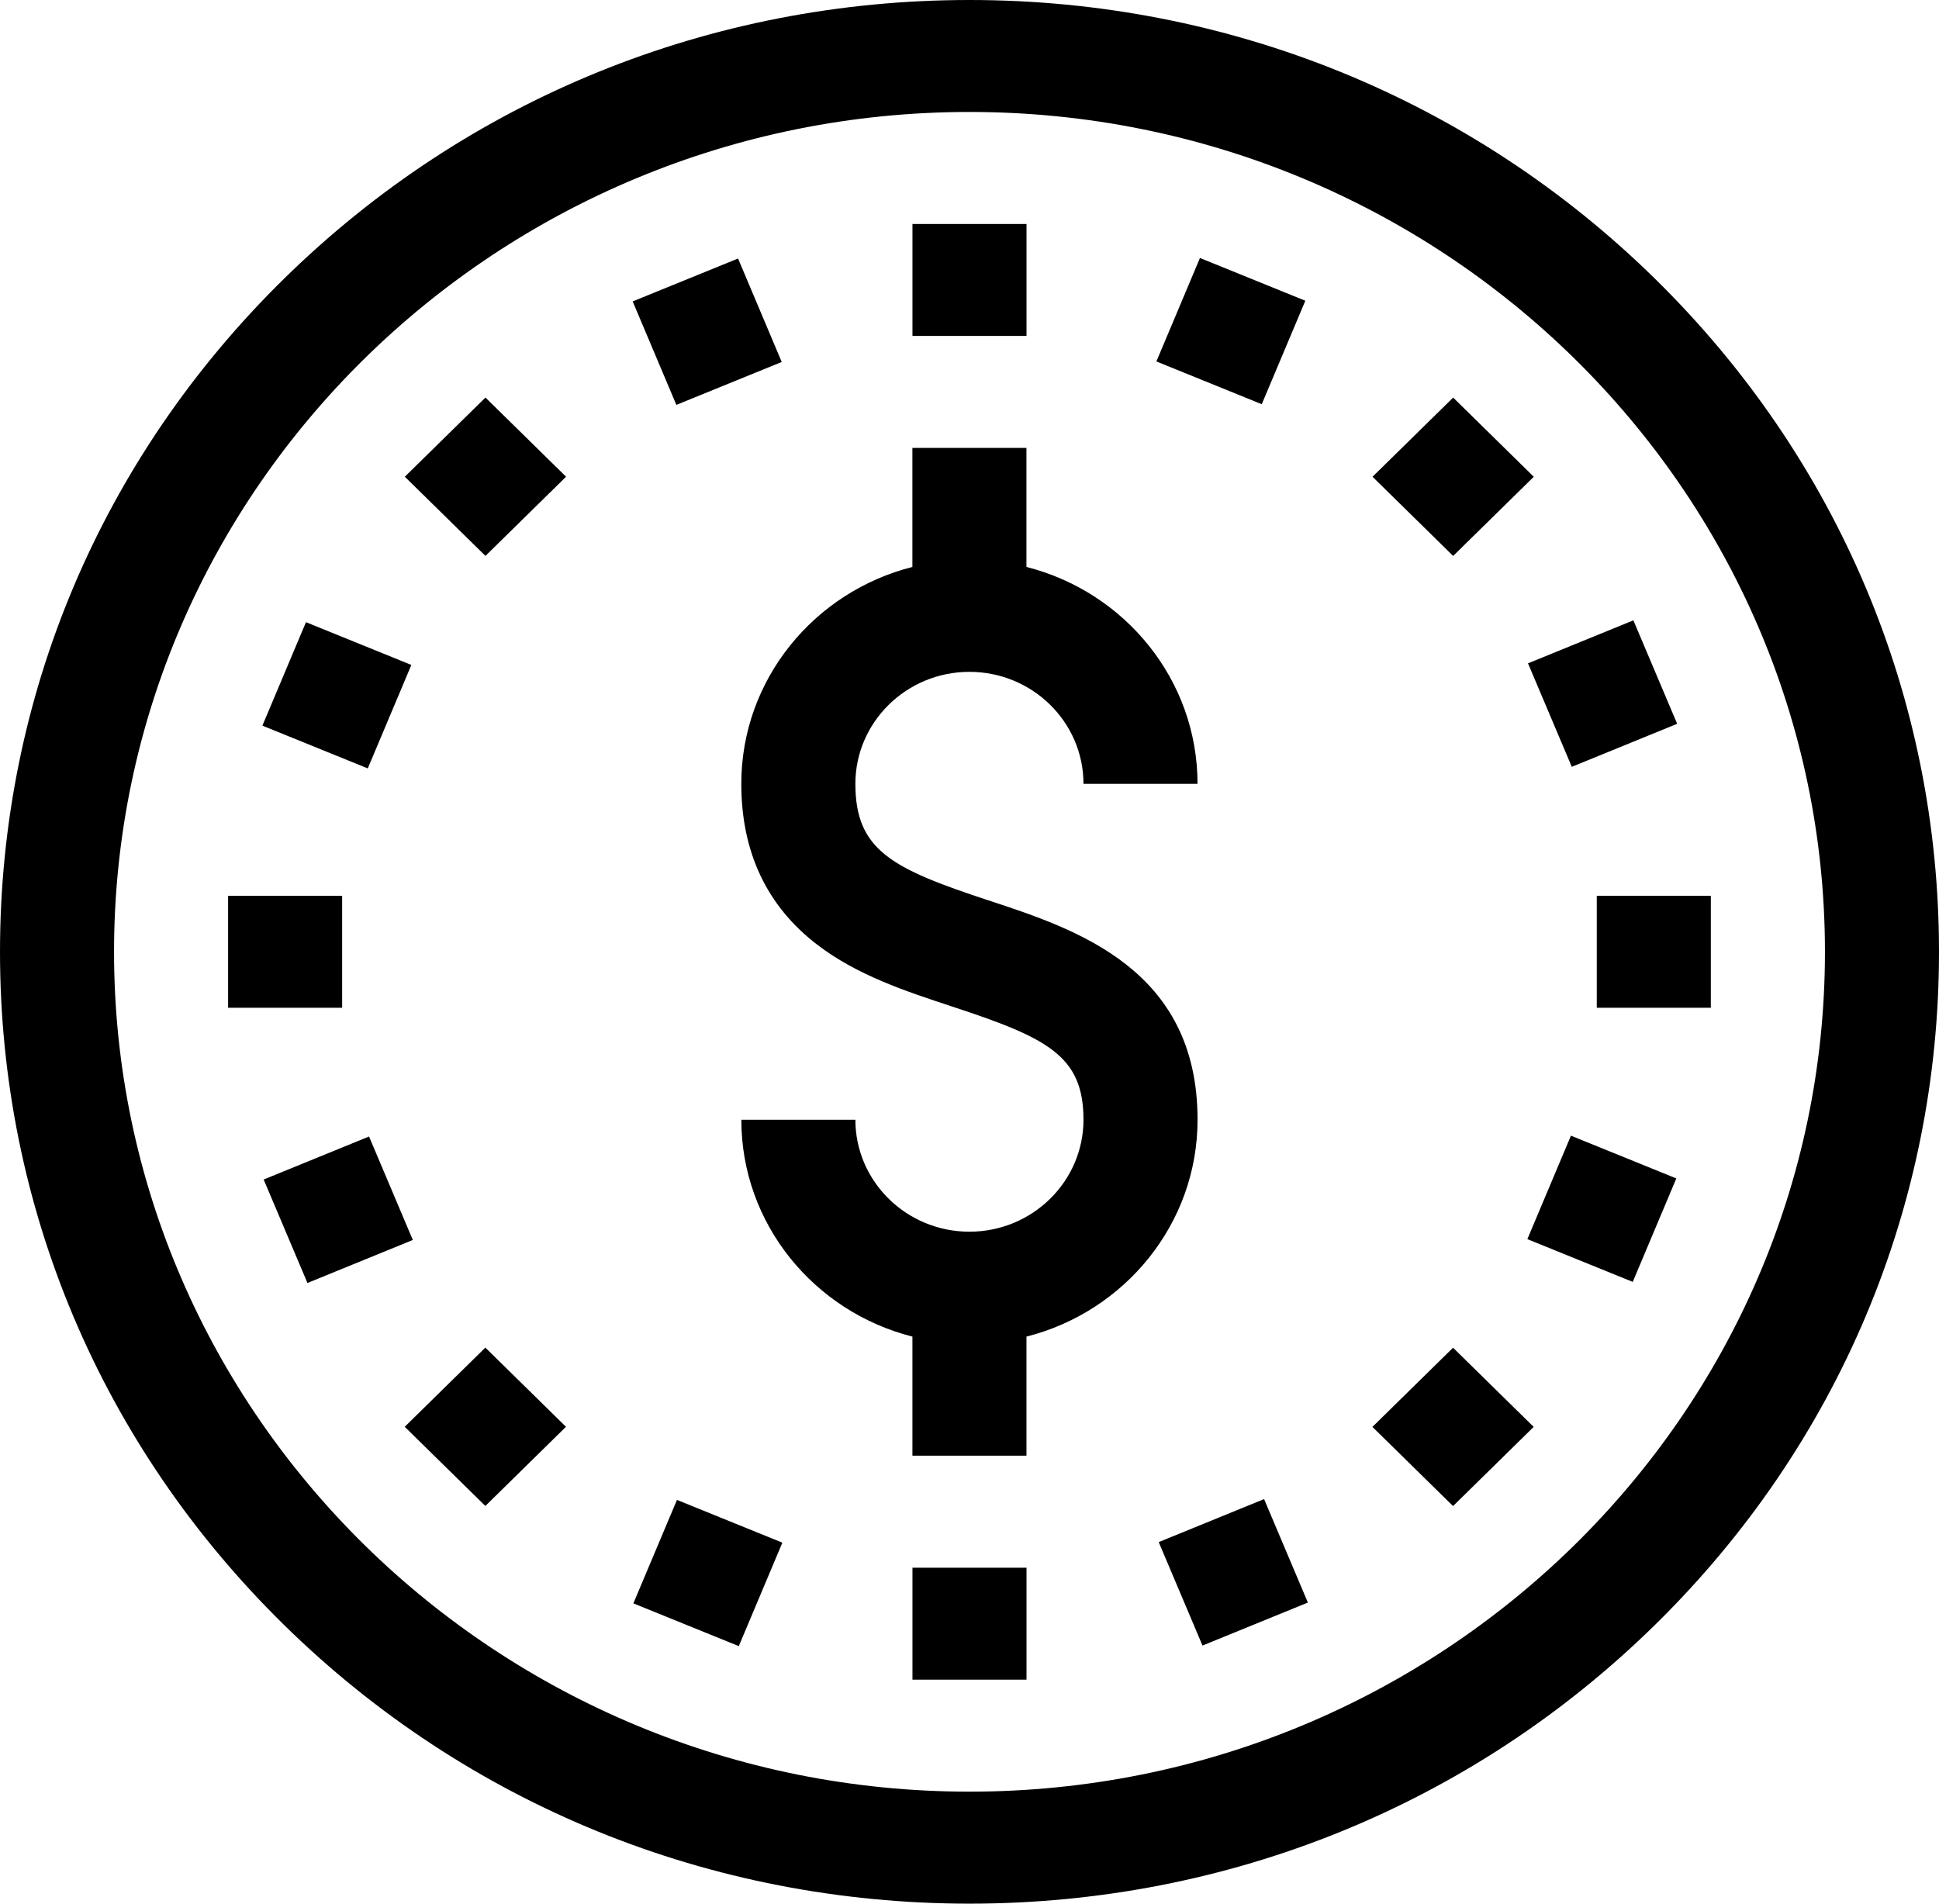 <svg fill="none" height="54" viewBox="0 0 55 54" width="55" xmlns="http://www.w3.org/2000/svg" xmlns:xlink="http://www.w3.org/1999/xlink"><clipPath id="a"><path d="m0 0h55v54h-55z"/></clipPath><g clip-path="url(#a)"><path clip-rule="evenodd" d="m27.5 0c7.346 0 14.251 2.808 19.445 7.908 5.194 5.1 8.055 11.88 8.055 19.092s-2.86 13.992-8.055 19.092c-5.194 5.1-12.1 7.908-19.445 7.908s-14.251-2.808-19.445-7.908c-5.194-5.1-8.055-11.88-8.055-19.092s2.86-13.992 8.055-19.092c5.194-5.1 12.1-7.908 19.445-7.908zm-24.265 27c0 13.136 10.885 23.823 24.265 23.823s24.265-10.687 24.265-23.823-10.885-23.824-24.265-23.824-24.265 10.687-24.265 23.824zm25.882-17.471v-3.176h-3.235v3.176zm-17.634 3.994 2.287-2.246 2.287 2.246-2.287 2.246zm-1.778 11.888h-3.235v3.176h3.235zm1.775 15.062 2.287-2.246 2.287 2.246-2.287 2.246zm17.637 7.173v-3.176h-3.235v3.176zm9.812-7.17 2.287-2.246 2.287 2.246-2.287 2.246zm9.599-15.066h-3.235v3.176h3.235zm-9.596-11.886 2.287-2.246 2.287 2.246-2.287 2.246zm-17.997-6.191-2.989 1.217 1.239 2.935 2.989-1.217zm-13.492 13.251 1.236-2.935 2.989 1.213-1.236 2.935zm3.025 11.655-2.989 1.22 1.242 2.935 2.989-1.22zm7.498 13.243 1.236-2.935 2.99 1.213-1.236 2.935zm17.89-2.958-2.989 1.22 1.242 2.935 2.989-1.22zm7.468-7.374 1.236-2.935 2.989 1.213-1.236 2.935zm3.007-17.553-2.989 1.22 1.242 2.935 2.989-1.22zm-13.53-7.344 1.236-2.935 2.989 1.213-1.236 2.935zm-4.758 15.289c2.501.823 5.926 1.95 5.926 6.221 0 2.955-2.065 5.445-4.853 6.152v3.377h-3.235v-3.377c-2.788-.707-4.853-3.197-4.853-6.152h3.235c0 1.752 1.451 3.176 3.235 3.176s3.235-1.425 3.235-3.176c0-1.814-1.02-2.321-3.719-3.209l-0-0c-1.328-.437-2.702-.889-3.837-1.759-1.427-1.094-2.15-2.628-2.15-4.561 0-2.955 2.065-5.445 4.853-6.152v-3.377h3.235v3.377c2.788.707 4.853 3.197 4.853 6.152h-3.235c0-1.752-1.451-3.176-3.235-3.176s-3.235 1.425-3.235 3.176c0 1.887 1.037 2.406 3.78 3.308z" fill="#000" fill-rule="evenodd"/></g></svg>